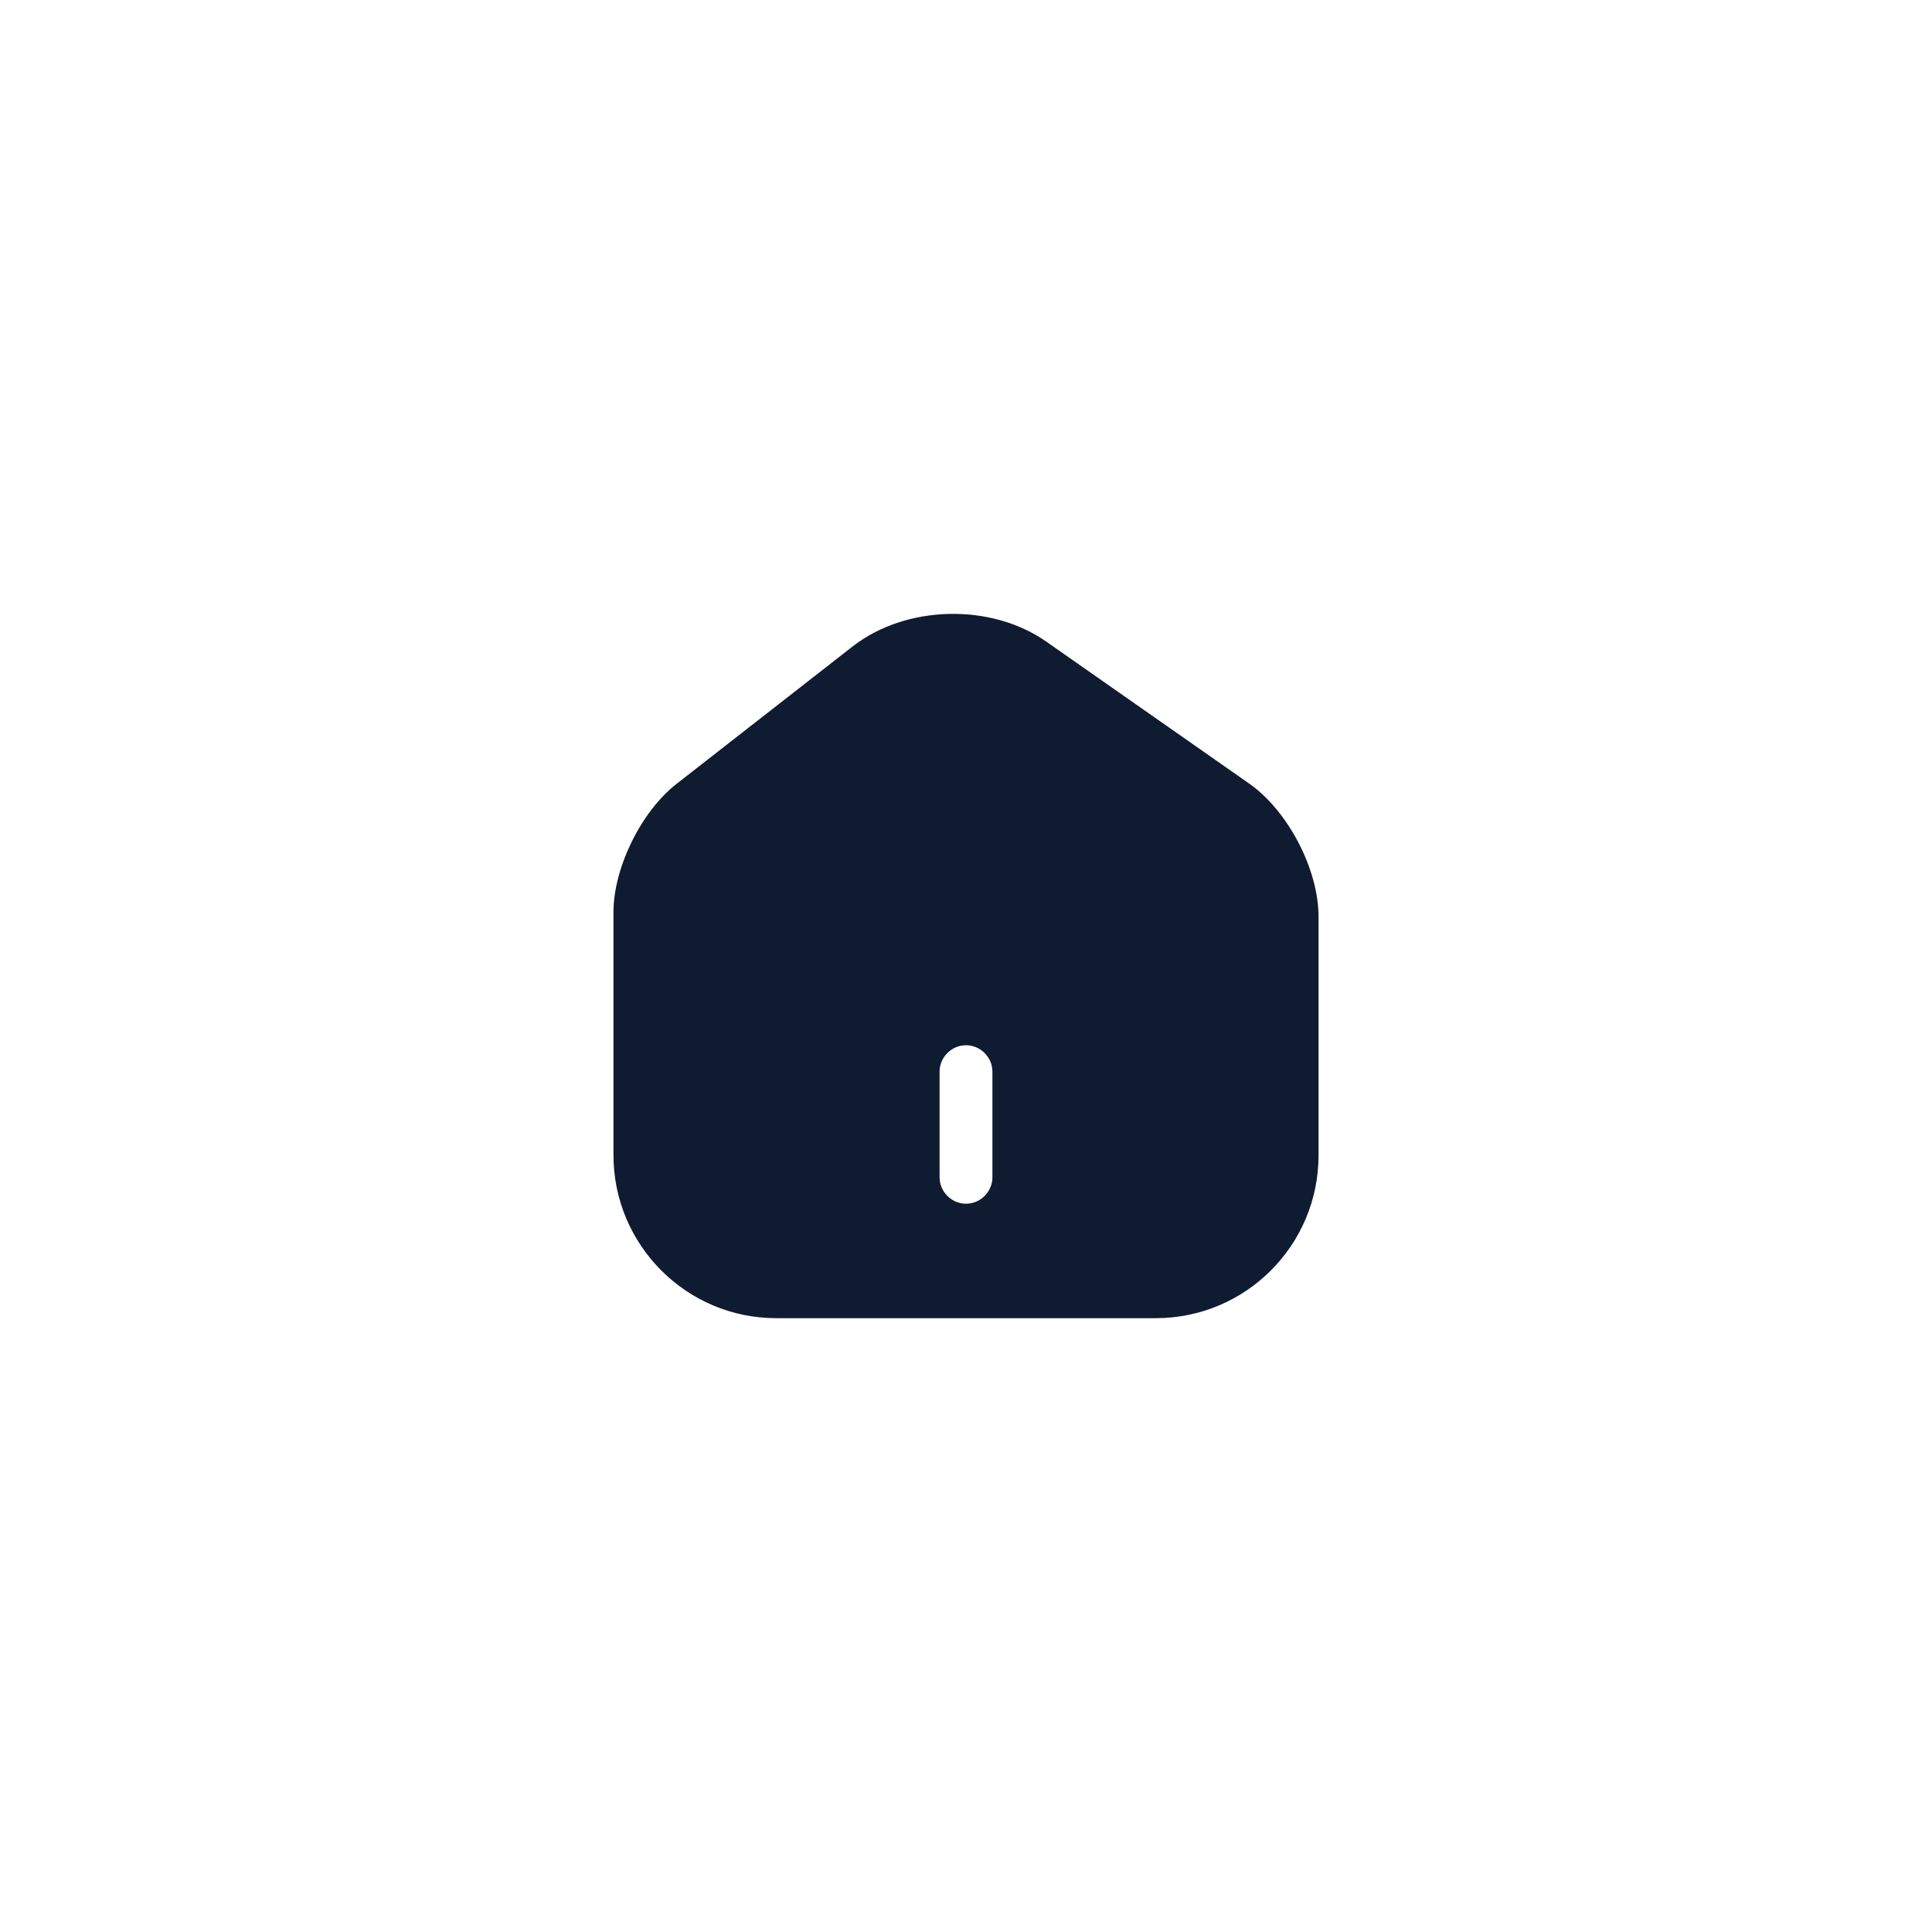 <svg width="64" height="64" viewBox="0 0 64 64" fill="none" xmlns="http://www.w3.org/2000/svg">
<path d="M41.38 25.956L34.66 21.255C32.828 19.971 30.017 20.041 28.255 21.406L22.41 25.968C21.243 26.878 20.322 28.745 20.322 30.215V38.265C20.322 41.24 22.737 43.666 25.712 43.666H38.288C41.263 43.666 43.678 41.251 43.678 38.276V30.366C43.678 28.791 42.663 26.855 41.38 25.956ZM32.875 39C32.875 39.478 32.478 39.875 32 39.875C31.522 39.875 31.125 39.478 31.125 39V35.5C31.125 35.021 31.522 34.625 32 34.625C32.478 34.625 32.875 35.021 32.875 35.5V39Z" fill="#0F1B31"/>
</svg>
